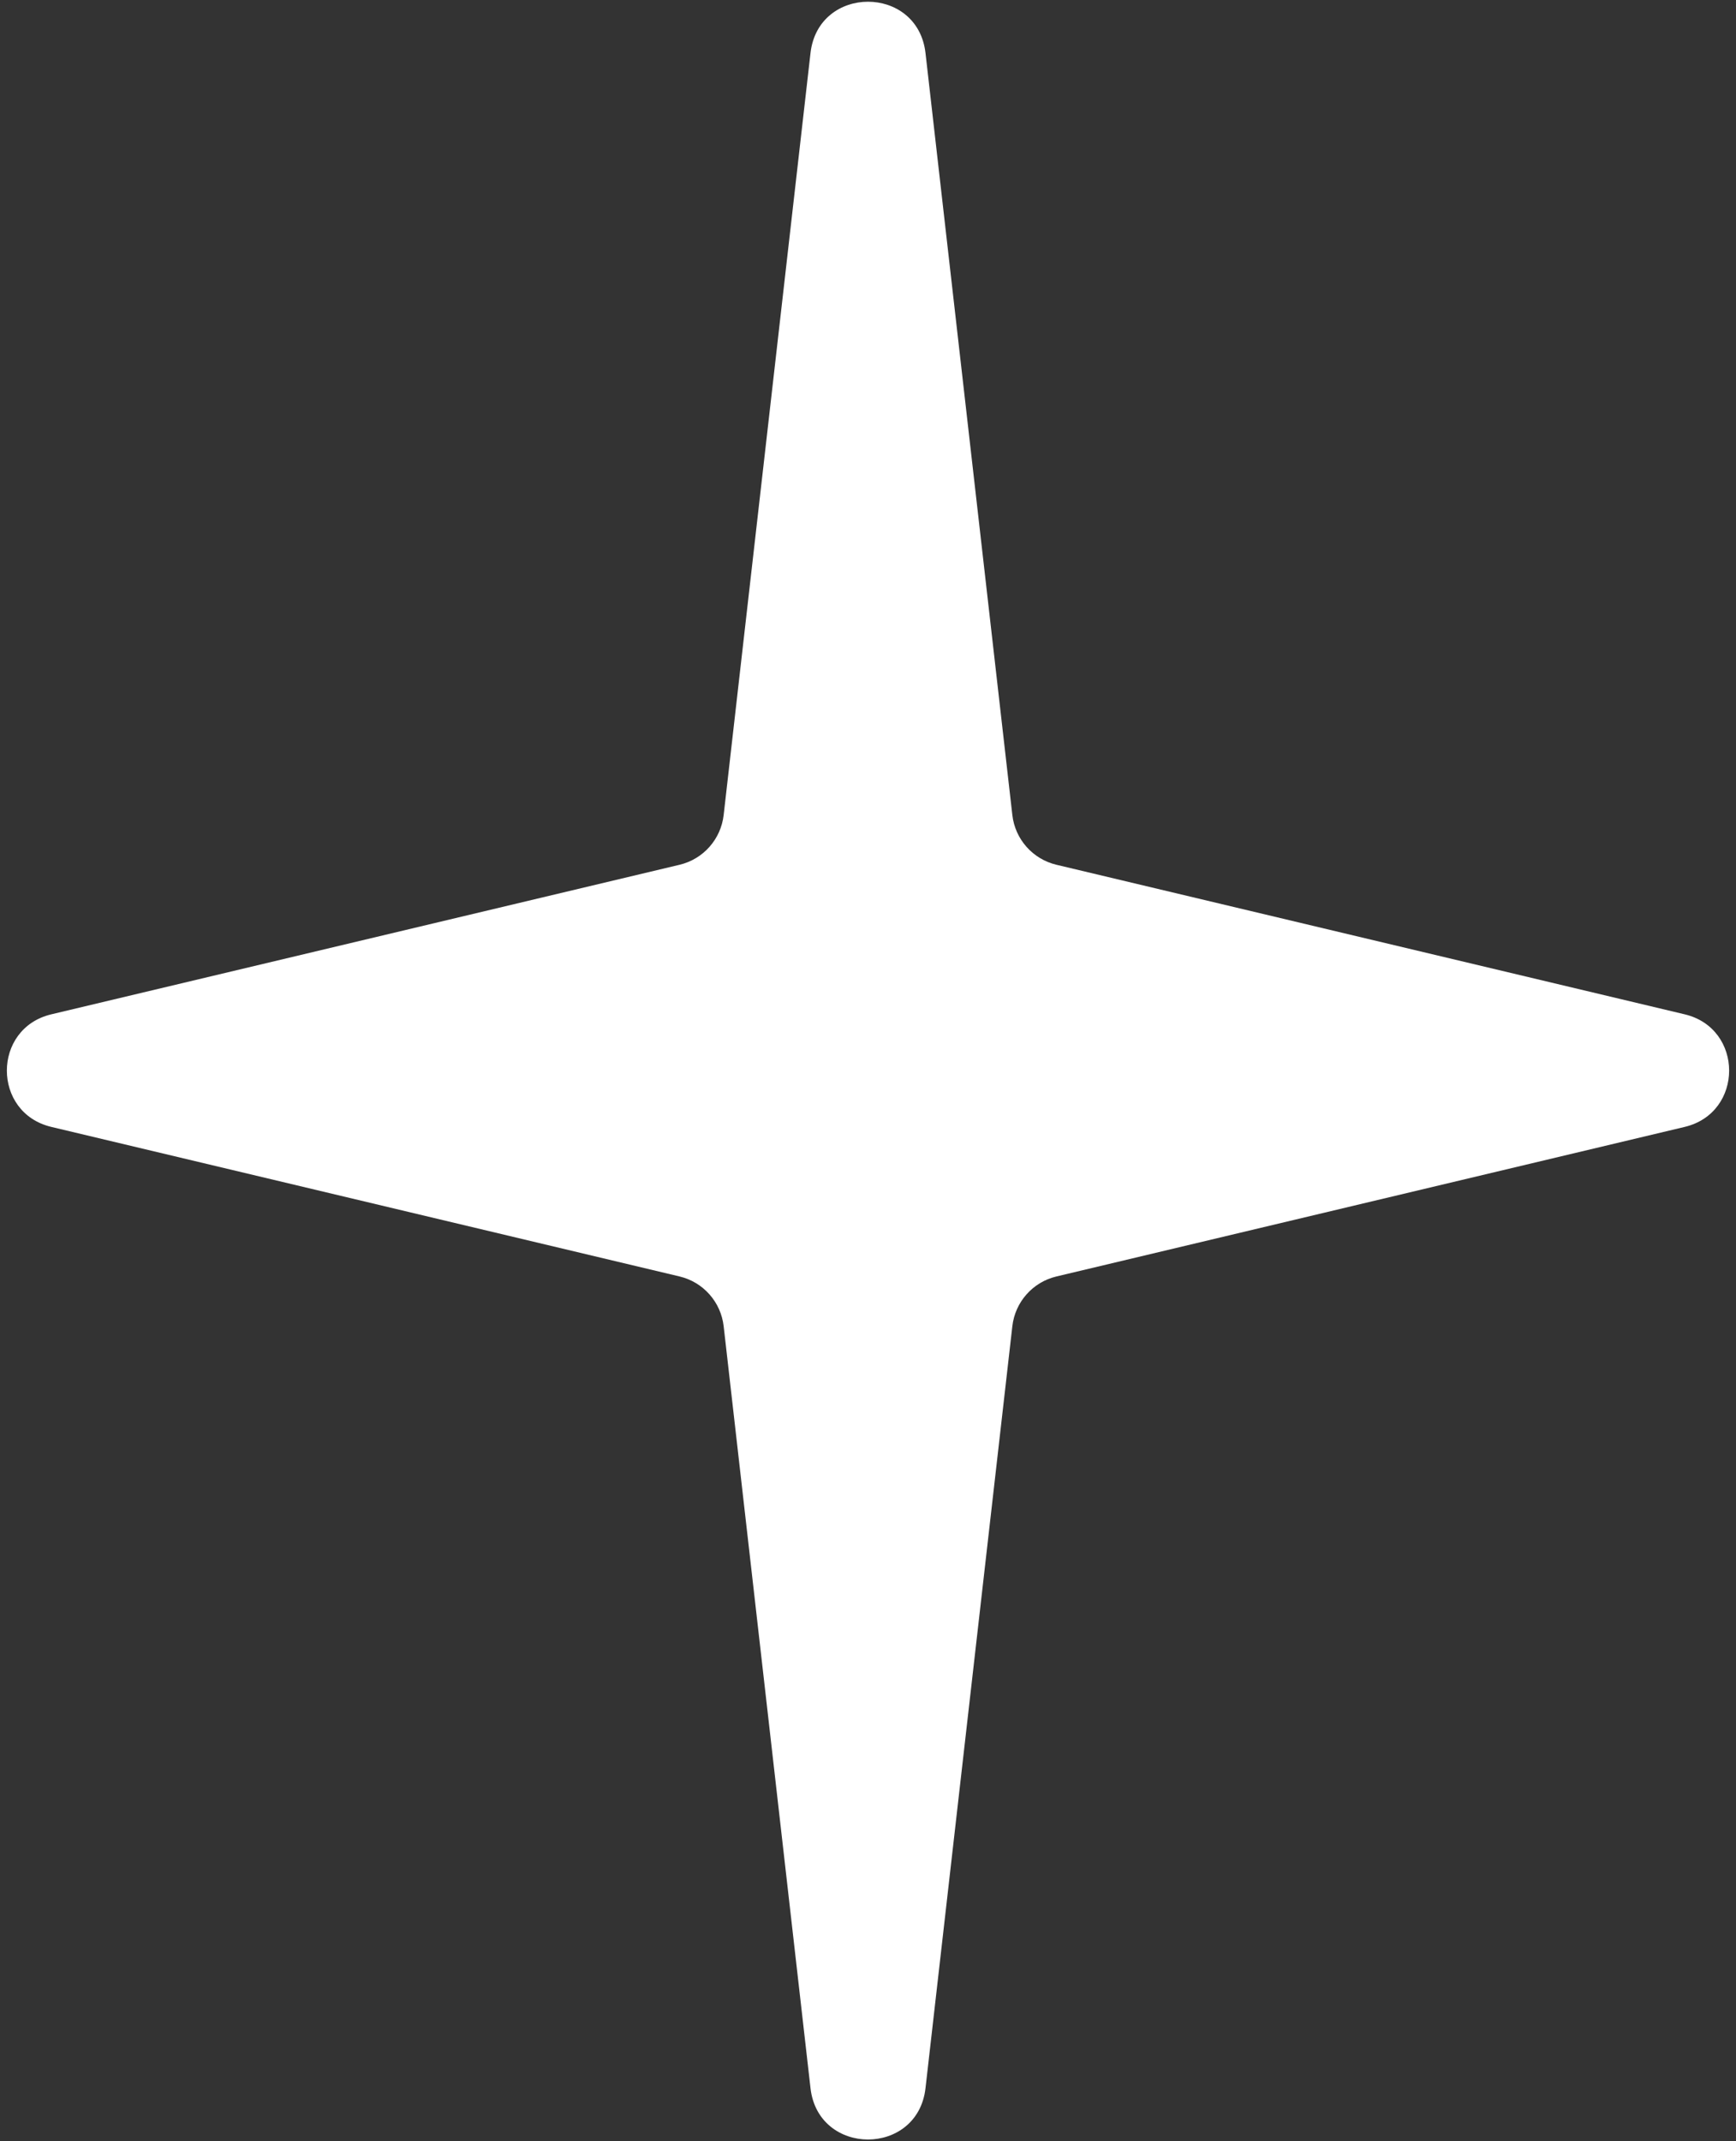 <?xml version="1.0" encoding="UTF-8"?> <svg xmlns="http://www.w3.org/2000/svg" width="150" height="185" viewBox="0 0 150 185" fill="none"><rect x="0" y="0" width="150" height="185" fill="#333333" stroke="none"/> <path d="M70.032 4.583C70.706 -1.329 79.294 -1.329 79.968 4.583L87.472 70.418C87.71 72.51 89.234 74.228 91.282 74.715L145.565 87.636C150.688 88.855 150.688 96.145 145.565 97.364L91.282 110.285C89.234 110.772 87.71 112.491 87.472 114.582L79.968 180.417C79.294 186.329 70.706 186.329 70.032 180.417L62.528 114.582C62.289 112.491 60.766 110.772 58.718 110.285L4.435 97.364C-0.688 96.145 -0.688 88.855 4.435 87.636L58.718 74.715C60.766 74.228 62.289 72.51 62.528 70.418L70.032 4.583Z" fill="white"></path> </svg> 